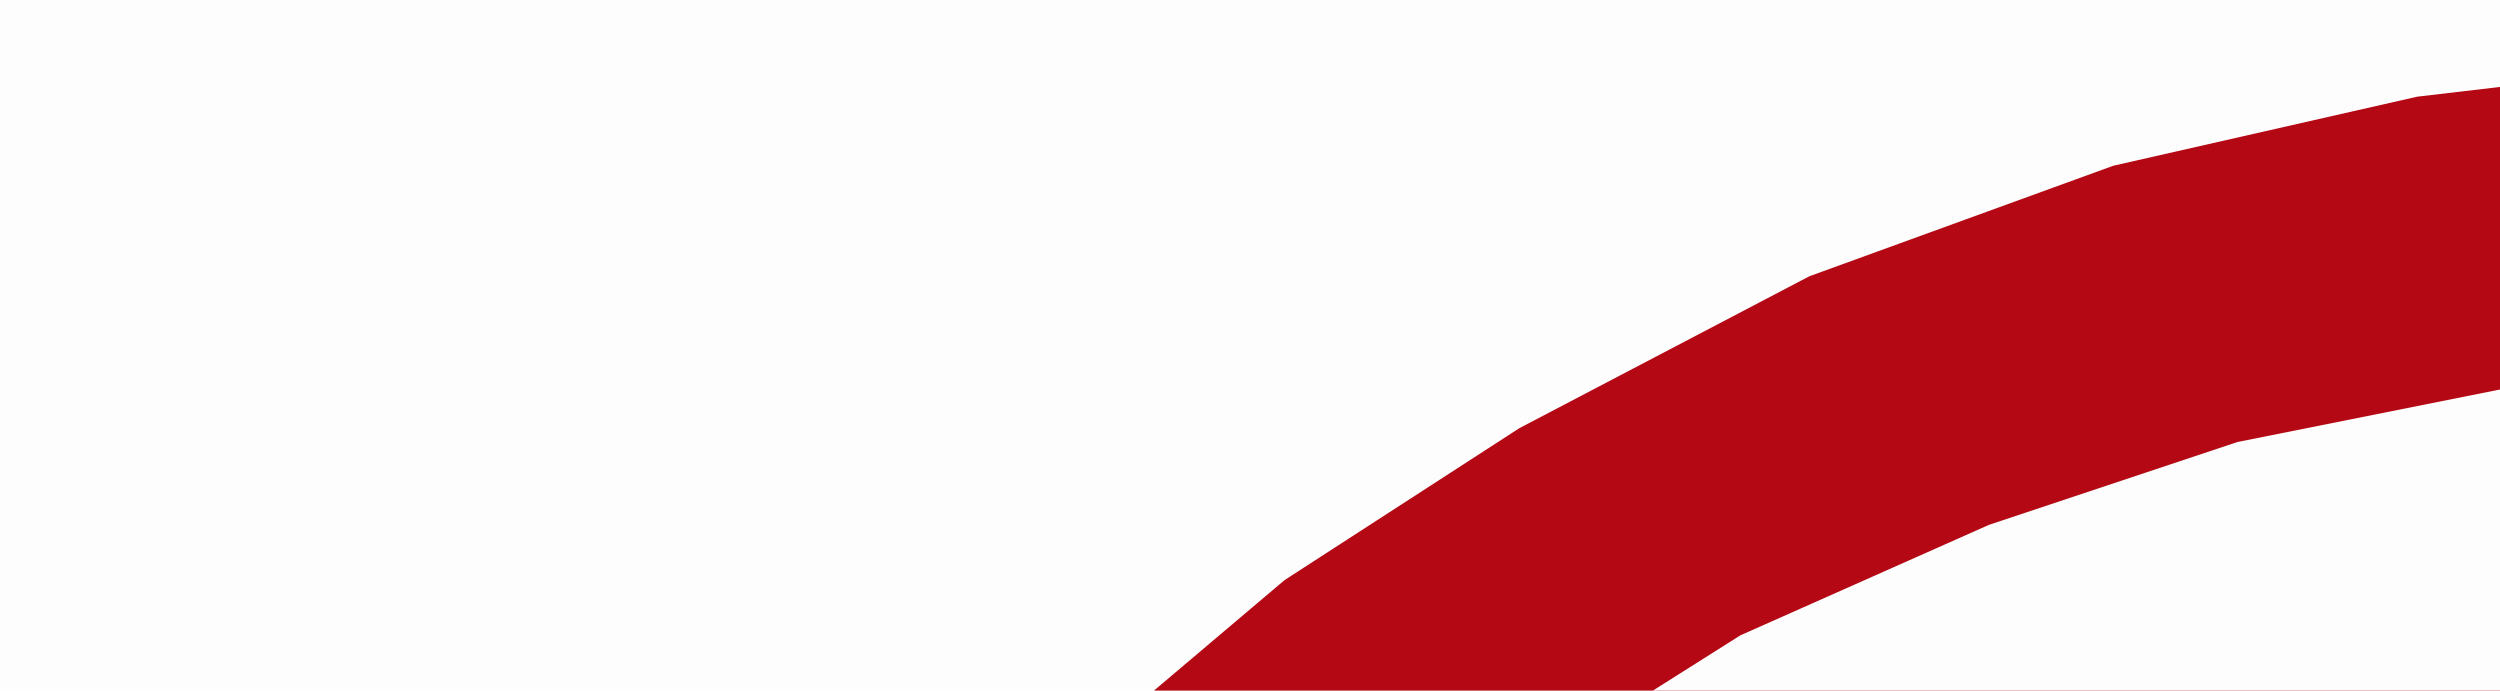 <?xml version="1.0" encoding="UTF-8"?>
<svg width="181" height="50" viewBox="0 0 181 50" fill="none" xmlns="http://www.w3.org/2000/svg">
<path transform="translate(0)" d="m0 0h2048v397h-2048z" fill="#FDFDFD"/>
<path transform="translate(192,5)" d="m0 0h31l22 3 20 5 22 8 19 10 12 8 12 9 12 11 13 13 10 13 9 14 12 23 9 27 4 20 2 19v17l-3 26-5 21-6 17-12 25-9 14-8 10-11 13-12 11-12 10-12 8-14 8-17 8-21 7-24 5-10 1h-35l-26-4-21-6-21-9-16-9-12-8-11-9-10-9-9-9-11-14-8-11-10-17-10-24-6-22-3-19-1-9v-27l4-27 7-24 8-19 10-18 9-13 11-13 6-7h2v-2l8-7 13-11 17-11 21-11 22-8 22-5z" fill="#B40915"/>
<path transform="translate(190,27)" d="m0 0h31l21 3 21 6 15 6 19 10 7 5-2 1-15-6-19-5-13-2-12-1h-13l-19 2-17 4-17 6-23 12-16 12-13 12-11 13-7 11-8 14-8 20-4 15-3 20v23l3 21 6 21 7 16 9 16 9 12 12 13 11 10 13 9 14 8 18 8 24 6 16 2h23l20-3 21-6 8-3 3 1-9 6-16 8-18 7-21 5-13 2-14 1h-10l-19-2-20-4-18-6-23-11-12-8-14-11-19-19-11-15-9-15-7-15-7-21-4-19-1-8v-33l3-20 6-21 9-21 10-17 10-13 9-10 11-11 13-10 19-12 18-8 18-6 20-4z" fill="#FDFDFD"/>
<path transform="translate(232,61)" d="m0 0h24l19 3 24 8 17 9 16 12 12 11 11 14 9 14 7 15 6 20 3 21v19l-3 21-5 17-10 21-9 13-9 11-8 8-14 11-13 8-12 6-21 7-18 3h-30l-21-4-17-6-16-8-10-6 3-1 14 6 17 4 7 1h27l16-3 16-5 17-8 12-8 12-11 9-9 9-13 9-17 6-18 3-17v-26l-5-24-6-15-8-15-10-13-14-14-16-11-16-8-18-6-19-3h-20l-19 3-16 5-6 1 3-3 17-9 16-6 18-4z" fill="#FDFDFD"/>
<path transform="translate(1586,127)" d="m0 0 13 1 8 3 5 5 4 8-1 14-1 4-2 1h-12l-2-3v-7l-3-7-6-3h-11l-6 3-4 5-3 9v13l1 3 30 1v12l-1 3-28 1v81l4 4 24 1-1 10-10 1h-54l-1-1 1-7-5 5-7 5-7-1-6-4-5-6-1-3-4 2-10 6-13 5-5 1h-9l-11-3-9-6-6-9-2-6v-14l3-7 7-8 12-7 18-5 17-2h10l-2-22-5-8-8-5-5-1h-7l-10 4-4 6-1 3v12h-18l-2-9-1-10 5-5 14-8 15-5 5-1h19l11 4 8 7 4 8 1 4v65l3 6 5 3 7 2v3h9l5-5 1-9v-66l-1-5-15-1 1-10 14-4 2-16 4-10 7-11 8-7 10-5z" fill="#B40915"/>
<path transform="translate(871,129)" d="m0 0h1l-1 42v92l2 11 15-2v11l-7 3-21 5h-3l-4-11-4 1-15 7-6 2-7 1h-8l-12-3-9-6-7-7-7-14-3-15v-13l2-12 5-13 6-10 9-10 11-7 10-4 6-1h18l9 2v-23l-1-6-12-3-6-1 1-10 11-2z" fill="#3C3C3C"/>
<path transform="translate(1109,176)" d="m0 0h18l13 4 10 6 7 7 6 10 4 13 1 16-2 14-5 14-7 10-6 7-10 7-8 4-14 3h-10l-12-2-12-6-7-6-7-11-5-12-2-10v-20l3-12 7-13 10-11 13-8 9-3z" fill="#3C3C3C"/>
<path transform="translate(1890,176)" d="m0 0h19l11 4 8 7 4 9 1 5v21l-1 39 4 9 5 3 7 2-1 6-8 9-4 2-7-1-6-4-5-6-1-3-4 2-14 8-9 3-6 1h-8l-11-3-9-6-6-8-2-6v-15l5-10 11-9 12-5 17-4 11-1h11l-1-17-3-9-5-6-7-3h-15l-8 5-3 6-1 13h-17l-2-8-1-11 5-5 10-6 12-5z" fill="#B30915"/>
<path transform="translate(1018,177)" d="m0 0h41l-1 11-7 2-5 8-11 29-9 26-13 35-3 2-9 1-8-20-11-31-7-18-2-6-15 42-10 29-2 3-11 1-20-53-16-42-3-4v-2l-10-2v-8l1-2h52l-2 10-2 1h-10l-3 2v10l5 18 12 31 3 11h2l1-6 16-44 7-25 2-7 12-1 2 6 9 31 14 40 2 5 2-3 12-36 6-19v-11l-3-2-10-1 1-10z" fill="#3C3C3C"/>
<path transform="translate(1289,130)" d="m0 0h7l-1 95 6-4 10-9 11-9 7-10v-3l-11-2 1-10 48-1 1 1v7l-1 3-10 3-9 6-15 13-11 9-10 9 6 8 12 13 7 8 16 16 8 5 9 1v10h-25l-10-6-10-9-11-13-18-24v40l1 1 11 1-1 10-18 1h-14l-14-1 2-10 8-2 3-5 1-4v-114l-2-5-3-2-11-1-1-5 1-6 17-3z" fill="#3D3B3C"/>
<path transform="translate(2032)" d="m0 0h16v397h-16z" fill="#B40915"/>
<path transform="translate(662,176)" d="m0 0h16l13 4 8 6 6 9 4 13 1 8v10l-2 8-69 1v11l4 12 6 9 12 6 12 1 16-3 12-4h4l2 4v4l-14 9-16 6-5 1h-14l-13-3-9-5-5-4-7-10-4-11-2-10v-22l4-15 6-12 11-12 9-6 9-4z" fill="#3C3C3C"/>
<path transform="translate(517,128)" d="m0 0h18l8 3 6 5 3 7v12l-2 7h-15l-1-13-5-5-3-1h-12l-7 4-4 8-1 4v14l1 4 30 1v9l-1 5-29 1v79l3 5 7 2h18l-1 10h-64l1-9 1-1 11-2 3-4 1-11v-70h-16l1-10 12-3h3v-10l2-10 4-9 6-9 8-7 10-5z" fill="#3C3C3C"/>
<path transform="translate(1109,187)" d="m0 0h8l10 3 8 7 5 8 4 12 2 15v9l-3 17-6 11-8 7-11 3h-7l-9-3-6-4-7-9-5-14-1-5v-27l4-13 6-8 7-6z" fill="#FDFDFD"/>
<path transform="translate(822,188)" d="m0 0h13l10 3 7 6v69l-12 5-15 3-9-1-7-4-8-9-4-9-2-9v-16l3-16 5-10 5-6 10-5z" fill="#FDFDFD"/>
<path transform="translate(1793,176)" d="m0 0h22l17 4 3 2v15l-2 13-1 1h-13l-1-1-2-13-5-6-10-3-12 1-8 4-8 9-5 12-1 5v26l4 12 6 8 10 6 8 2h14l15-4 6-3 4 1 2 3-1 6-14 9-13 5-6 1h-15l-11-3-12-6-10-10-7-14-2-9v-22l3-13 7-14 11-12 11-7 11-4z" fill="#B40915"/>
<path transform="translate(1629,176)" d="m0 0h7l-1 14 14-9 11-5h14l6 3 4 4 2 7-2 18-2 6h-16v-17l-3-4h-7l-10 4-10 6v69l2 6 23 1v10l-1 1h-58l-2-1 1-10 10-2 3-7 1-4v-64l-3-5-10-4-1-5 2-7z" fill="#B40915"/>
<path transform="translate(1209,176)" d="m0 0 3 1-1 13 11-7 12-6 4-1h11l8 4 3 4 1 3v14l-3 13h-15l-1-3v-15l-3-3h-8l-11 4-8 6v71l3 4 5 1h17v9l-1 1h-60l1-9 9-3 3-3 2-7v-65l-3-6-11-3v-7l1-5 23-4z" fill="#3C3C3C"/>
<path transform="translate(753,129)" d="m0 0 2 1-1 18v124l2 6 16 1-2 10-30 1-24-1 1-9 1-1 9-1 5-4 1-2v-119l-3-5-2-1-12-1-1-2 1-9 11-2z" fill="#3C3C3C"/>
<path transform="translate(1720,176)" d="m0 0h7l-2 20-1 22 1 53 2 5 2 2 12 1-1 10-11 1h-32l-8-1 1-8 1-2 10-3 3-7v-68l-3-5-13-3-1-4 1-8 11-2z" fill="#B40915"/>
<path transform="translate(588,176)" d="m0 0h5l-3 24v66l2 10 2 2 12 1-1 10-19 1h-13l-18-1 1-9 9-3 3-2 2-6v-66l-3-7-6-2-8-1 1-12z" fill="#3C3C3C"/>
<path transform="translate(1899,236)" d="m0 0h14l1 1-1 25-3 5-8 6-8 4-9 1-8-2-5-4-3-5-1-9 2-7 5-6 14-7z" fill="#FDFDFD"/>
<path transform="translate(1482,236)" d="m0 0h15l-1 27-5 6-11 7-11 2-9-2-5-5-4-8 1-10 5-7 12-7z" fill="#FDFDFD"/>
<path transform="translate(663,187)" d="m0 0h7l8 3 5 4 4 8 1 5v15l-4 1-20 1h-27l2-12 7-14 7-7z" fill="#FDFDFD"/>
<path transform="translate(219,164)" d="m0 0h13l19 38h2l8-16 11-21 1-1h12l-2 5-30 60h-2l-32-64z" fill="#FDFDFD"/>
<path transform="translate(190,164)" d="m0 0h12l10 19 16 32-1 7-3 7-3-1-18-36-10-19-3-6z" fill="#FDFDFD"/>
<path transform="translate(131,192)" d="m0 0h36l4 1v10h-30v26l-1 1h-9l-1-1v-31z" fill="#FDFDFD"/>
<path transform="translate(1712,129)" d="m0 0 9 1 5 4 3 6 1 6-3 7-5 4-4 2h-8l-6-4-4-5-1-7 3-8 7-5z" fill="#B40915"/>
<path transform="translate(580,129)" d="m0 0 8 2 5 5 2 6-1 8-3 5-5 3-9 1-8-4-4-7v-7l3-6 5-4z" fill="#AF0A16"/>
<path transform="translate(131,164)" d="m0 0h43v11h-42l-2-2v-7z" fill="#FDFDFD"/>
</svg>
